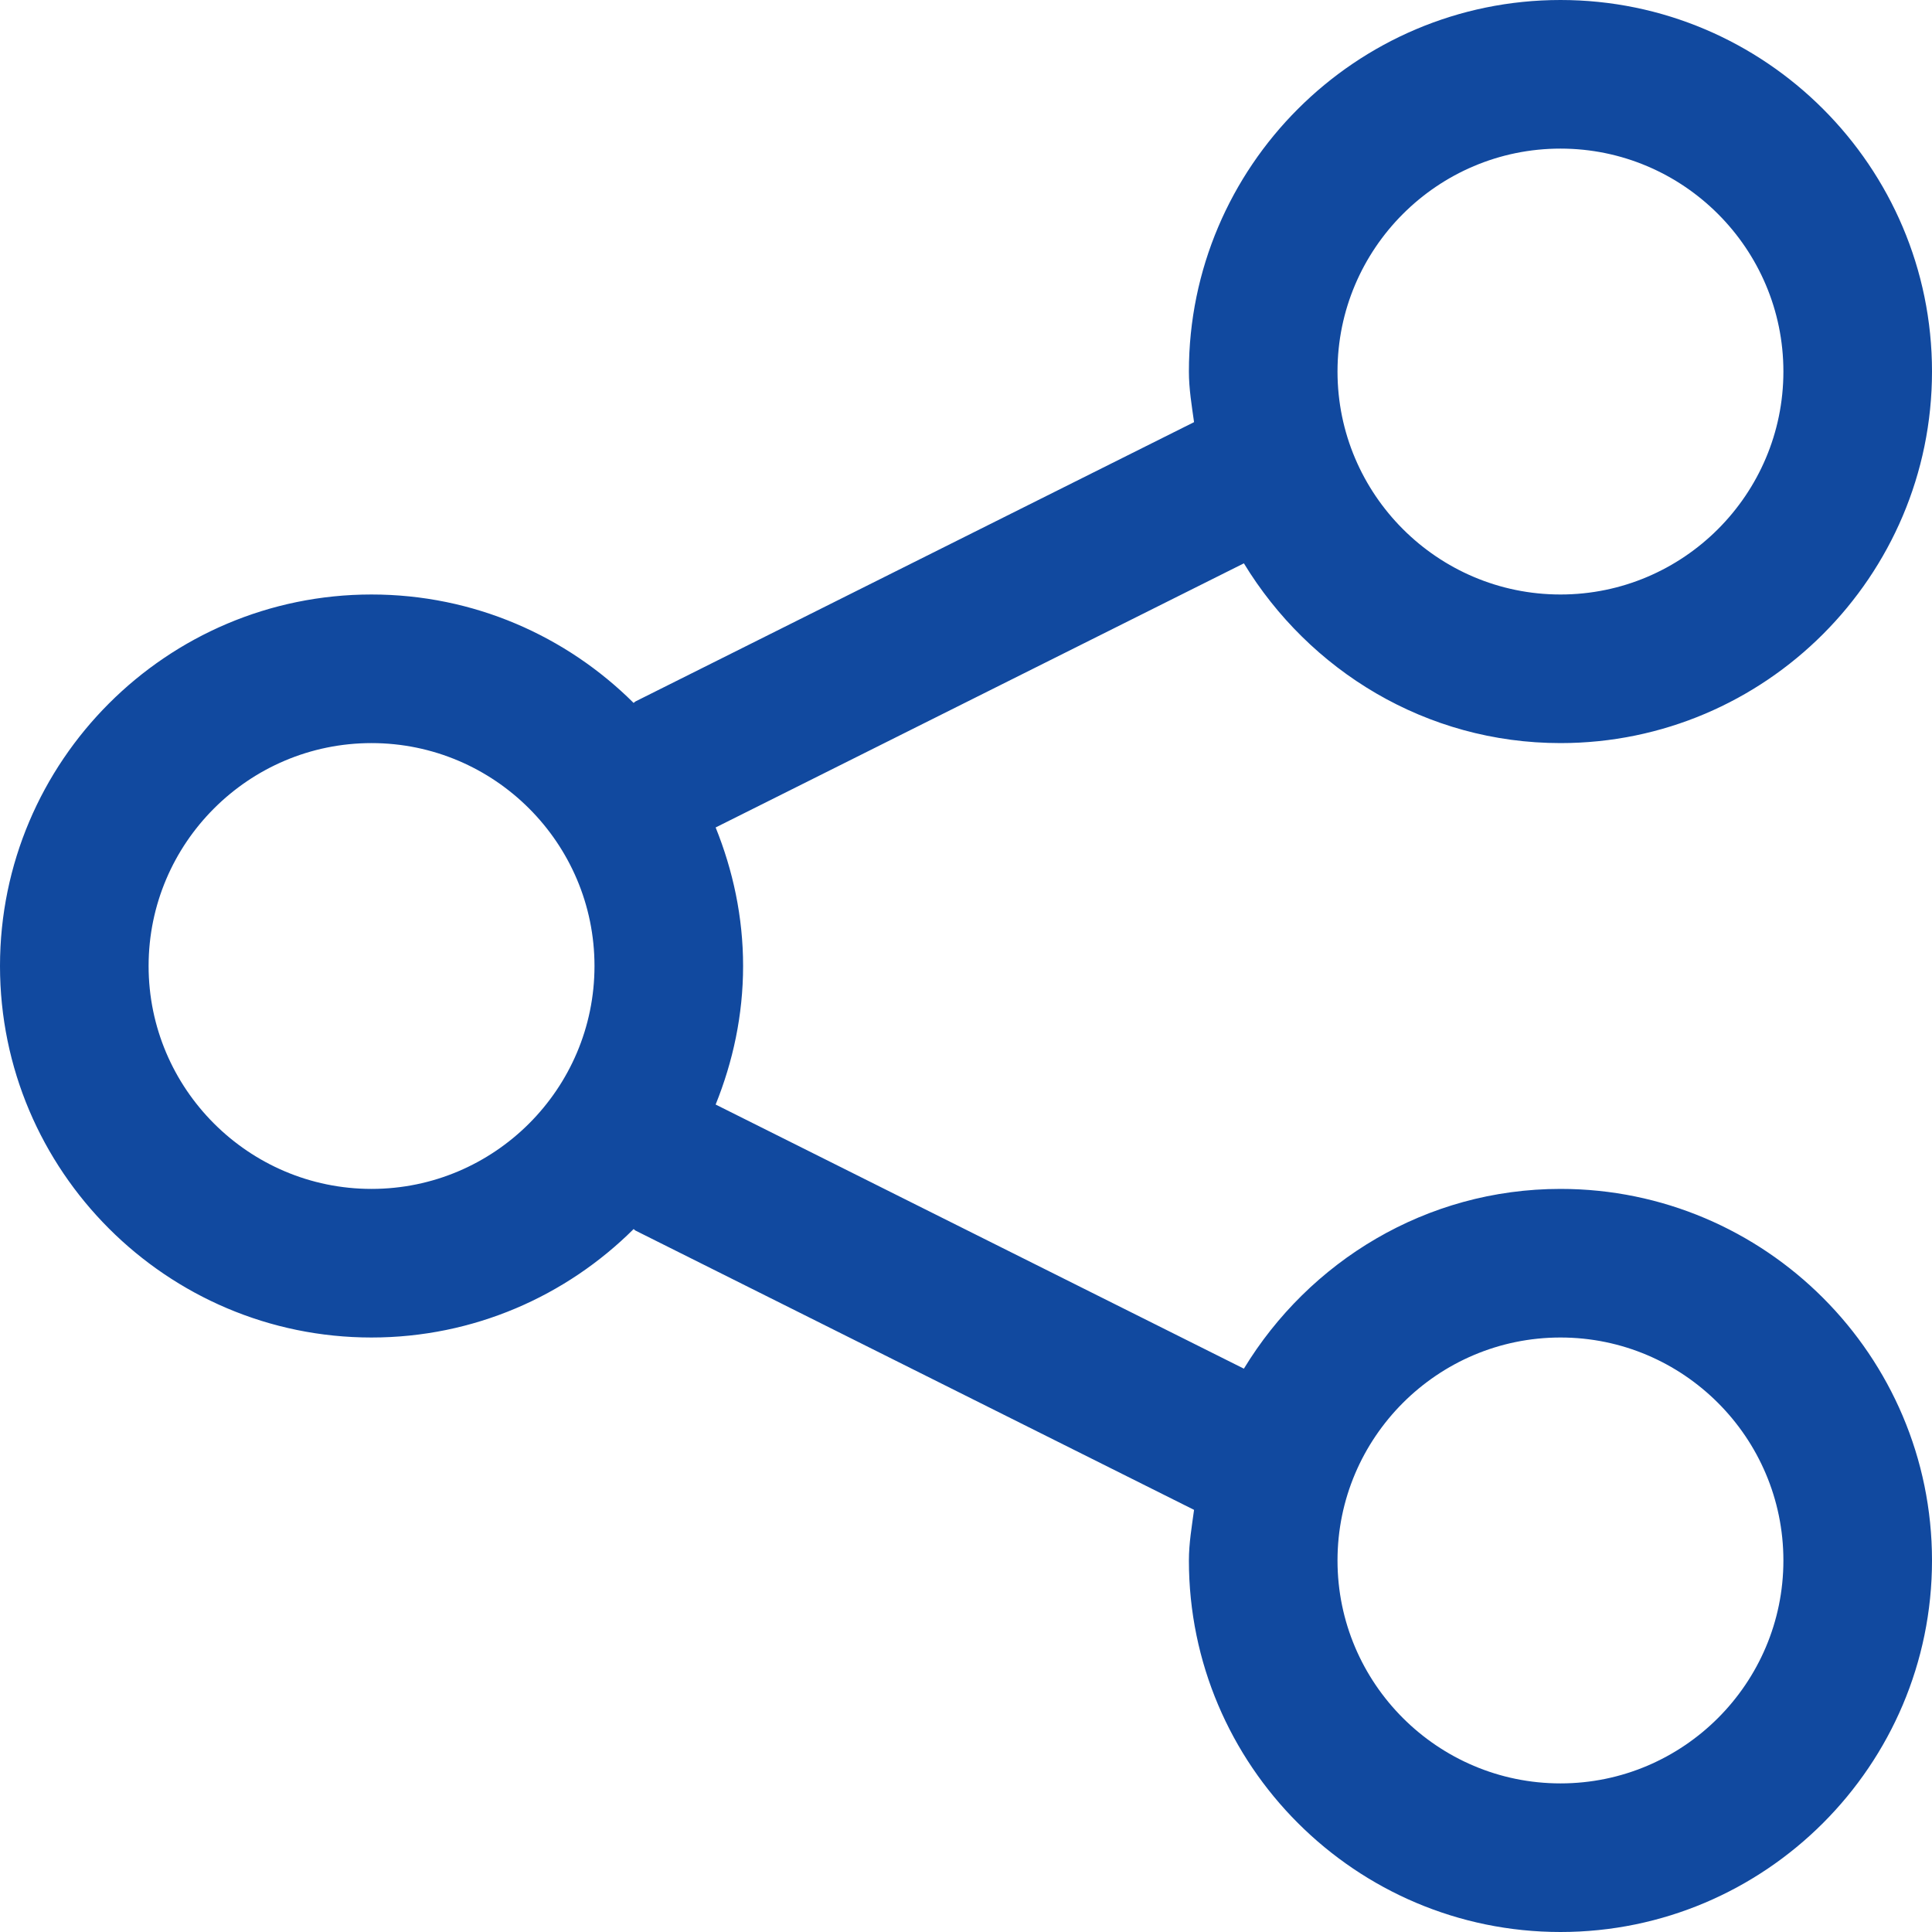 <?xml version="1.0" encoding="UTF-8"?> <svg xmlns="http://www.w3.org/2000/svg" width="24" height="24" viewBox="0 0 24 24" fill="none"><path d="M19.385 14.769C17.715 14.769 16.262 15.67 15.452 17.002L8.89 13.721C9.105 13.188 9.231 12.609 9.231 12C9.231 11.391 9.105 10.812 8.89 10.279L15.452 6.998C16.263 8.33 17.715 9.231 19.385 9.231C21.929 9.231 24 7.159 24 4.615C24 2.071 21.929 0 19.385 0C16.841 0 14.769 2.071 14.769 4.615C14.769 4.831 14.804 5.036 14.833 5.244L7.895 8.713C7.886 8.718 7.879 8.727 7.871 8.732C7.035 7.9 5.884 7.385 4.615 7.385C2.071 7.385 0 9.456 0 12C0 14.544 2.071 16.615 4.615 16.615C5.884 16.615 7.035 16.1 7.871 15.268C7.881 15.273 7.886 15.283 7.895 15.287L14.833 18.756C14.805 18.964 14.769 19.169 14.769 19.385C14.769 21.929 16.841 24 19.385 24C21.929 24 24 21.929 24 19.385C24 16.841 21.929 14.769 19.385 14.769ZM19.385 1.846C20.911 1.846 22.154 3.089 22.154 4.615C22.154 6.142 20.911 7.385 19.385 7.385C17.858 7.385 16.615 6.142 16.615 4.615C16.615 3.089 17.858 1.846 19.385 1.846ZM4.615 14.769C3.089 14.769 1.846 13.526 1.846 12C1.846 10.474 3.089 9.231 4.615 9.231C6.142 9.231 7.385 10.474 7.385 12C7.385 13.526 6.142 14.769 4.615 14.769ZM19.385 22.154C17.858 22.154 16.615 20.911 16.615 19.385C16.615 17.858 17.858 16.615 19.385 16.615C20.911 16.615 22.154 17.858 22.154 19.385C22.154 20.911 20.911 22.154 19.385 22.154Z" fill="#11499F"></path></svg> 